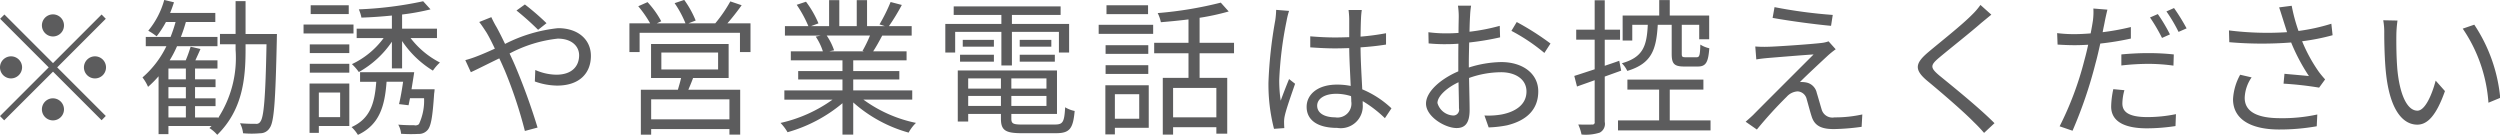 <svg xmlns="http://www.w3.org/2000/svg" width="220.72" height="11.906" viewBox="0 0 220.72 11.906">
  <defs>
    <style>
      .cls-1 {
        fill: #5c5c5d;
        fill-rule: evenodd;
      }
    </style>
  </defs>
  <path id="txt.svg" class="cls-1" d="M1434.8,49.938a0.975,0.975,0,1,0-.98-0.975A0.98,0.98,0,0,0,1434.8,49.938Zm0,2.353L1430.51,48l-0.38.377,4.29,4.29-4.3,4.3,0.37,0.377,4.31-4.3,4.29,4.29,0.37-.377-4.29-4.29,4.29-4.29L1439.09,48Zm-2.73.377a0.975,0.975,0,1,0-.98.975A0.988,0.988,0,0,0,1432.07,52.668Zm5.46,0a0.975,0.975,0,1,0,.97-0.975A0.98,0.98,0,0,0,1437.53,52.668Zm-2.73,2.73a0.975,0.975,0,1,0,.97.975A0.982,0.982,0,0,0,1434.8,55.4Zm10.19,0.689h1.54v1h-1.54v-1Zm1.54-2.366h-1.54V52.772h1.54v0.949Zm0,1.677h-1.54V54.41h1.54V55.4Zm5.27-5.681v-2.9h-0.88v2.9h-1.38v0.91h1.38v0.494a9.745,9.745,0,0,1-1.56,6.045V57.088h-2.02v-1h1.81V55.4h-1.81V54.41h1.81V53.721h-1.81V52.772h1.98V52.044h-1.95c0.14-.312.3-0.65,0.45-1l-0.87-.2a12.248,12.248,0,0,1-.43,1.2h-1.42a9.665,9.665,0,0,0,.65-1.248h3.57V49.977h-3.23a13.847,13.847,0,0,0,.44-1.313h2.6V47.858h-3.99c0.13-.312.24-0.624,0.34-0.936l-0.86-.208a7.319,7.319,0,0,1-1.41,2.717,6.027,6.027,0,0,1,.74.494,8.6,8.6,0,0,0,.82-1.261h0.85a12.71,12.71,0,0,1-.44,1.313h-2.19V50.8h1.82a8.533,8.533,0,0,1-2.11,2.756,3.706,3.706,0,0,1,.49.832,8.937,8.937,0,0,0,.93-0.936v5.109h0.87V57.842h3.81l-0.19.182a3.156,3.156,0,0,1,.69.6c2.19-2.158,2.5-4.823,2.5-7.5V50.627h1.85c-0.09,4.758-.24,6.448-0.54,6.825a0.4,0.4,0,0,1-.41.2c-0.25,0-.8,0-1.39-0.052a2.423,2.423,0,0,1,.27.884,8.261,8.261,0,0,0,1.51,0,0.968,0.968,0,0,0,.84-0.468c0.39-.533.51-2.327,0.63-7.813,0-.117.01-0.481,0.01-0.481h-2.77Zm9.11-2.535h-3.36v0.78h3.36v-0.78Zm0.42,1.7h-4.41v0.793h4.41V48.885Zm-1.18,6.006v2.171h-1.88V54.891h1.88Zm0.81-.793h-3.51v4.355h0.82V57.842h2.69V54.1Zm-3.49-.962h3.49v-0.78h-3.49v0.78Zm0-1.729h3.49V50.64h-3.49v0.767Zm8.98,3.211c0.08-.507.17-1.04,0.24-1.521h-4.78v0.845h1.43c-0.14,1.9-.53,3.25-2.18,4a3.327,3.327,0,0,1,.56.689c1.87-.884,2.37-2.47,2.53-4.693h1.46c-0.1.7-.23,1.443-0.36,1.976l0.84,0.1c0.04-.182.08-0.39,0.13-0.624h1.24a4.876,4.876,0,0,1-.45,2.288,0.456,0.456,0,0,1-.42.1c-0.23,0-.81,0-1.41-0.052a1.905,1.905,0,0,1,.25.806,12.233,12.233,0,0,0,1.53.013,1,1,0,0,0,.78-0.312c0.33-.325.47-1.157,0.61-3.25a2.772,2.772,0,0,0,.04-0.377h-2.04Zm2.25-4.537V49.249h-3.08V48a20.228,20.228,0,0,0,2.51-.455l-0.65-.715a33.064,33.064,0,0,1-5.68.715,3.408,3.408,0,0,1,.23.728c0.86-.026,1.78-0.091,2.69-0.182v1.157h-3.11v0.832h2.38a7.348,7.348,0,0,1-2.8,2.3,4.423,4.423,0,0,1,.61.7,8.57,8.57,0,0,0,2.92-2.678v2.353h0.9V50.341a8.754,8.754,0,0,0,2.72,2.613,4.169,4.169,0,0,1,.62-0.715,7.672,7.672,0,0,1-2.59-2.158h2.33Zm8.93-.728,0.74-.585a21.549,21.549,0,0,0-1.91-1.651l-0.74.533A23.9,23.9,0,0,1,1477.63,49.353Zm-4.13-1.118-1.07.429c0.21,0.26.47,0.663,0.64,0.923,0.22,0.364.47,0.858,0.74,1.43-0.57.26-1.11,0.494-1.55,0.663a9.377,9.377,0,0,1-1.06.351l0.49,1.066c0.6-.273,1.51-0.741,2.51-1.222,0.17,0.338.32,0.7,0.49,1.079a39.033,39.033,0,0,1,1.77,5.33l1.12-.3a55.874,55.874,0,0,0-1.98-5.46c-0.15-.351-0.32-0.715-0.49-1.079a11.749,11.749,0,0,1,4.25-1.313c1.27,0,1.89.7,1.89,1.469,0,0.936-.6,1.716-2.02,1.716a4.733,4.733,0,0,1-1.85-.416l-0.04,1.014a6.006,6.006,0,0,0,1.96.364c2.02,0,2.99-1.131,2.99-2.626,0-1.417-1.11-2.444-2.9-2.444a13.292,13.292,0,0,0-4.68,1.391c-0.26-.546-0.52-1.066-0.76-1.5C1473.81,48.872,1473.59,48.443,1473.5,48.235Zm21.02,9.022h-6.91V55.489h6.91v1.768Zm-6.01-5.9h5.01v1.5h-5.01v-1.5Zm5.94,2.249v-3h-6.85v3h2.65c-0.07.338-.19,0.715-0.28,1.04h-3.27v3.965h0.91V58.115h6.91V58.6h0.95V54.644h-4.58c0.14-.325.29-0.676,0.42-1.04h3.14Zm-0.11-4.823c0.41-.468.87-1.053,1.26-1.6l-1-.338a12.5,12.5,0,0,1-1.33,1.937h-2.37l0.64-.247a8.647,8.647,0,0,0-1.01-1.82l-0.85.286a9.183,9.183,0,0,1,.96,1.781h-2.53l0.39-.182a7.977,7.977,0,0,0-1.21-1.69l-0.82.364a9.813,9.813,0,0,1,1.05,1.508h-1.83v2.535h0.9v-1.7h8.86v1.7h0.93V48.781h-2.04Zm12.59,1.079a11.714,11.714,0,0,1-.66,1.352l0.13,0.039h-3.06l0.42-.091a5.47,5.47,0,0,0-.65-1.3h3.82Zm3.73,5.655V54.7h-5.21V53.734h4.07V52.993h-4.07V52.044h4.71V51.251h-2.95c0.26-.39.54-0.9,0.8-1.391h2.6V49.028h-2.01a18.181,18.181,0,0,0,1.14-1.872l-0.99-.26a15.189,15.189,0,0,1-.98,1.976l0.48,0.156h-1.58v-2.3h-0.91v2.3h-1.54v-2.3h-0.9v2.3h-1.6l0.66-.247a8.8,8.8,0,0,0-1.1-1.911l-0.82.273a10.657,10.657,0,0,1,1.03,1.885h-2.07V49.86h3.17l-0.45.091a5.173,5.173,0,0,1,.63,1.3h-2.83v0.793h4.56v0.949h-3.91v0.741h3.91V54.7h-5.13v0.819h4.25a12.547,12.547,0,0,1-4.59,2.054,4.041,4.041,0,0,1,.62.819,13.032,13.032,0,0,0,4.85-2.561V58.6h0.95V55.762a12.309,12.309,0,0,0,4.89,2.665,3.5,3.5,0,0,1,.65-0.858,11.9,11.9,0,0,1-4.64-2.054h4.31Zm7.87-3.016h0.93V49.535h4.15v1.82h0.9V48.833h-5.05V48.04h4.3V47.285h-9.44V48.04h4.21v0.793h-4.95v2.522h0.87v-1.82h4.08V52.5Zm1.62-.338h3.1V51.55h-3.1v0.611Zm0-1.924v0.6h2.79v-0.6h-2.79Zm-2.28,0h-2.75v0.6h2.75v-0.6Zm-2.99,1.924h2.99V51.55h-2.99v0.611Zm0.72,3.913V55.19h2.89v0.884h-2.89Zm2.89-2.431v0.9h-2.89v-0.9h2.89Zm4.02,0.9h-3.1v-0.9h3.1v0.9Zm-3.1,1.534V55.19h3.1v0.884h-3.1Zm0.98,1.638c-0.82,0-.98-0.078-0.98-0.52V56.776h4.03V52.941h-8.76v4.511h0.92V56.776h2.89v0.416c0,1.04.4,1.287,1.86,1.287h2.99c1.22,0,1.52-.39,1.66-1.963a2.647,2.647,0,0,1-.84-0.325c-0.07,1.3-.2,1.521-0.89,1.521h-2.88Zm11.09-10.53h-3.67v0.78h3.67v-0.78Zm-0.78,7.852V57.2h-2.15V55.034h2.15Zm0.84-.793h-3.83v4.342h0.84V58h2.99V54.241Zm-3.81-1h3.77V52.473h-3.77V53.24Zm3.77-2.535h-3.77v0.767h3.77V50.7Zm-4.38-1h4.81V48.911h-4.81V49.7Zm10.39,7.371h-3.82v-2.6h3.82v2.6Zm1.56-5.655V50.5h-3.04v-2.21a20.862,20.862,0,0,0,2.57-.559l-0.7-.78a33.778,33.778,0,0,1-5.57.923,3.054,3.054,0,0,1,.28.806c0.78-.065,1.61-0.143,2.44-0.247V50.5h-3.03V51.42h3.03v2.171h-2.27V58.6h0.91v-0.65h3.82v0.572h0.96V53.591h-2.44V51.42h3.04Zm7.34,4.628c0-.637.69-1.053,1.67-1.053a4.345,4.345,0,0,1,1.32.208,3.772,3.772,0,0,1,.02.455,1.23,1.23,0,0,1-1.42,1.417C1547.06,57.075,1546.41,56.711,1546.41,56.048Zm3.94-8.45h-1.17a7.056,7.056,0,0,1,.06.793V50c-0.41.013-.82,0.026-1.23,0.026-0.78,0-1.47-.039-2.21-0.1V50.9c0.77,0.052,1.45.091,2.19,0.091,0.41,0,.83-0.013,1.25-0.026,0.01,1.066.09,2.34,0.13,3.341a5.986,5.986,0,0,0-1.21-.117c-1.71,0-2.68.871-2.68,1.963,0,1.17.96,1.859,2.7,1.859a1.943,1.943,0,0,0,2.25-2.093V55.645a10.665,10.665,0,0,1,1.96,1.508l0.58-.871a8.562,8.562,0,0,0-2.58-1.677c-0.05-1.092-.14-2.392-0.15-3.705,0.78-.052,1.53-0.13,2.25-0.247v-1a22.123,22.123,0,0,1-2.25.3c0.01-.611.02-1.222,0.04-1.573A6.851,6.851,0,0,1,1550.35,47.6Zm-6.42.078-1.14-.091a7.611,7.611,0,0,1-.08.923,38.495,38.495,0,0,0-.6,5.473,15.731,15.731,0,0,0,.49,4.108l0.91-.065c-0.01-.143-0.02-0.325-0.02-0.455a2.419,2.419,0,0,1,.05-0.585c0.13-.637.61-1.963,0.92-2.873l-0.53-.416c-0.22.533-.53,1.326-0.74,1.911a12.331,12.331,0,0,1-.13-1.807,32.234,32.234,0,0,1,.65-5.239A6.606,6.606,0,0,1,1543.93,47.675ZM1560,47.22h-1.16a6.672,6.672,0,0,1,.07.923c0,0.234-.02.806-0.02,1.482-0.36.026-.7,0.039-1,0.039a11.942,11.942,0,0,1-1.66-.1l0.02,0.988a14.489,14.489,0,0,0,1.67.065c0.27,0,.6-0.013.96-0.039-0.01.572-.01,1.183-0.01,1.7v0.741c-1.5.637-2.85,1.768-2.85,2.847,0,1.157,1.69,2.158,2.7,2.158,0.71,0,1.15-.39,1.15-1.6,0-.559-0.03-1.716-0.05-2.821a8.488,8.488,0,0,1,2.83-.507c1.24,0,2.24.6,2.24,1.7,0,1.2-1.04,1.807-2.19,2.028a6.64,6.64,0,0,1-1.52.091l0.37,1.053a9.956,9.956,0,0,0,1.61-.182c1.78-.429,2.77-1.43,2.77-3s-1.37-2.587-3.27-2.587a9.886,9.886,0,0,0-2.86.481V52.226c0-.52.02-1.144,0.03-1.755a23.961,23.961,0,0,0,2.73-.455L1562.53,49a17.563,17.563,0,0,1-2.67.52c0.01-.585.03-1.092,0.05-1.4A7.444,7.444,0,0,1,1560,47.22Zm4.03,1.443-0.47.78a16.292,16.292,0,0,1,2.91,1.95l0.54-.832A24.11,24.11,0,0,0,1564.03,48.664Zm-7,7.15c0-.585.8-1.339,1.86-1.833,0.02,0.949.04,1.833,0.04,2.3a0.513,0.513,0,0,1-.48.637A1.521,1.521,0,0,1,1557.03,55.814Zm20.68-6.9v2.548c0,0.871.2,1.131,1.11,1.131h1.19c0.7,0,.93-0.338,1.02-1.612a2.466,2.466,0,0,1-.79-0.325c-0.03.988-.08,1.118-0.34,1.118h-0.96c-0.29,0-.34-0.039-0.34-0.312V48.911h1.54v1.274h0.88V48.092h-3.48V46.726h-0.93v1.365h-3.23V50.3h0.85V48.911h1.37c-0.09,1.885-.42,2.86-2.29,3.393a2.388,2.388,0,0,1,.48.676c2.15-.65,2.56-1.859,2.69-4.069h1.23Zm-4.46,4.043-0.17-.871c-0.43.156-.86,0.3-1.28,0.442v-2.3h1.35V49.34h-1.35v-2.6h-0.89v2.6h-1.63v0.884h1.63v2.613c-0.68.221-1.3,0.429-1.8,0.585l0.24,0.936c0.46-.169,1-0.351,1.56-0.559v3.679a0.19,0.19,0,0,1-.23.234c-0.15.013-.66,0.013-1.22,0a3.937,3.937,0,0,1,.29.884,4.075,4.075,0,0,0,1.61-.169,0.869,0.869,0,0,0,.44-0.949v-4Zm4.29,4.394V54.631h2.97V53.747h-6.71v0.884h2.8v2.717h-3.63v0.884h8.17V57.348h-3.6Zm9.25-10-0.17.949c1.59,0.286,3.86.585,5.16,0.7l0.15-.962A43.1,43.1,0,0,1,1586.79,47.35Zm5.4,3.718-0.63-.7a2.661,2.661,0,0,1-.62.143c-0.98.117-4.01,0.325-4.75,0.338a9.658,9.658,0,0,1-1.1-.026l0.09,1.144c0.29-.052.62-0.091,1.05-0.13,0.8-.065,2.98-0.247,4.01-0.312-1.29,1.287-4.83,4.823-5.35,5.356-0.26.247-.49,0.442-0.65,0.585l0.99,0.689a36.924,36.924,0,0,1,2.64-2.9,1.392,1.392,0,0,1,.96-0.468,0.873,0.873,0,0,1,.8.689c0.11,0.377.31,1.144,0.44,1.534,0.27,0.858.92,1.105,1.96,1.105a19.6,19.6,0,0,0,2.45-.2l0.06-1.092a11.222,11.222,0,0,1-2.46.26,0.986,0.986,0,0,1-1.13-.7c-0.13-.429-0.31-1.079-0.43-1.456a1.18,1.18,0,0,0-.99-0.936,2.181,2.181,0,0,0-.5-0.026c0.48-.494,1.95-1.859,2.44-2.314A7.812,7.812,0,0,1,1592.19,51.069Zm13.74-3.055-0.96-.858a5.88,5.88,0,0,1-.75.871c-0.88.9-2.86,2.457-3.83,3.276-1.17.988-1.33,1.547-.09,2.574,1.21,1,3.18,2.691,4.09,3.627a13.078,13.078,0,0,1,.9.949l0.92-.858c-1.37-1.378-3.68-3.237-4.86-4.2-0.83-.7-0.82-0.91-0.04-1.573,0.96-.806,2.84-2.288,3.72-3.068C1605.25,48.573,1605.66,48.235,1605.93,48.014Zm11.75,6.669-0.98-.091a7.761,7.761,0,0,0-.19,1.534c0,1.287,1.12,1.924,3.17,1.924a17.1,17.1,0,0,0,2.51-.2l0.04-1.053a12.478,12.478,0,0,1-2.53.26c-1.86,0-2.2-.6-2.2-1.209A4.457,4.457,0,0,1,1617.68,54.683Zm-1.5-7.111-1.24-.1a5.724,5.724,0,0,1-.04,1.066c-0.04.26-.11,0.676-0.2,1.131-0.5.039-.97,0.065-1.4,0.065a11.722,11.722,0,0,1-1.56-.091l0.04,1.014c0.47,0.026.93,0.052,1.51,0.052,0.36,0,.76-0.013,1.19-0.039-0.1.468-.22,0.962-0.34,1.391a28.29,28.29,0,0,1-2.18,5.811l1.14,0.39a39.115,39.115,0,0,0,2.03-5.954c0.16-.572.29-1.17,0.42-1.742a24.69,24.69,0,0,0,2.7-.442V49.106a21.7,21.7,0,0,1-2.49.455c0.06-.351.14-0.676,0.19-0.962C1616,48.339,1616.11,47.845,1616.18,47.571Zm1.23,3.952V52.5a21.3,21.3,0,0,1,2.42-.143,16.387,16.387,0,0,1,2.18.156l0.03-.988a21.032,21.032,0,0,0-2.25-.117C1618.95,51.407,1618.1,51.459,1617.41,51.524Zm3.22-3.562-0.69.3a15.044,15.044,0,0,1,1.06,1.807l0.7-.312A14.278,14.278,0,0,0,1620.63,47.962Zm1.43-.533-0.67.3a13.558,13.558,0,0,1,1.07,1.807l0.71-.312A17.467,17.467,0,0,0,1622.06,47.428Zm9.61,0.962c0.09,0.3.22,0.689,0.37,1.17a27.124,27.124,0,0,1-5.13-.156l0.03,1.04a33.4,33.4,0,0,0,5.46.026,17.027,17.027,0,0,0,1.57,2.964c-0.47-.052-1.43-0.13-2.16-0.2l-0.08.871a29.594,29.594,0,0,1,3.14.351l0.53-.728a8.339,8.339,0,0,1-.57-0.689,13.727,13.727,0,0,1-1.46-2.678,19.255,19.255,0,0,0,2.69-.533l-0.11-1.014a16.955,16.955,0,0,1-2.9.637,15.046,15.046,0,0,1-.6-2.223l-1.11.143C1631.46,47.714,1631.58,48.118,1631.67,48.391Zm-2.76,5.161-1.01-.234a5,5,0,0,0-.63,2.158c0,1.768,1.56,2.665,4.03,2.678a18.929,18.929,0,0,0,3.36-.286l0.05-1.04a14.489,14.489,0,0,1-3.35.325c-1.93-.013-3.06-0.559-3.06-1.794A3.343,3.343,0,0,1,1628.91,53.552Zm12.88-5.018-1.26-.026a5.714,5.714,0,0,1,.09,1.157c0,0.754.03,2.34,0.15,3.471,0.35,3.367,1.53,4.589,2.77,4.589,0.87,0,1.66-.754,2.44-2.964l-0.82-.923c-0.34,1.3-.95,2.652-1.61,2.652-0.92,0-1.56-1.443-1.77-3.614-0.09-1.079-.1-2.262-0.09-3.081A10.285,10.285,0,0,1,1641.79,48.534Zm6.78,0.364-1.02.351a13.217,13.217,0,0,1,2.27,6.539l1.04-.429A14,14,0,0,0,1648.57,48.9Z" transform="translate(-1430.12 -46.719)"/>
</svg>
